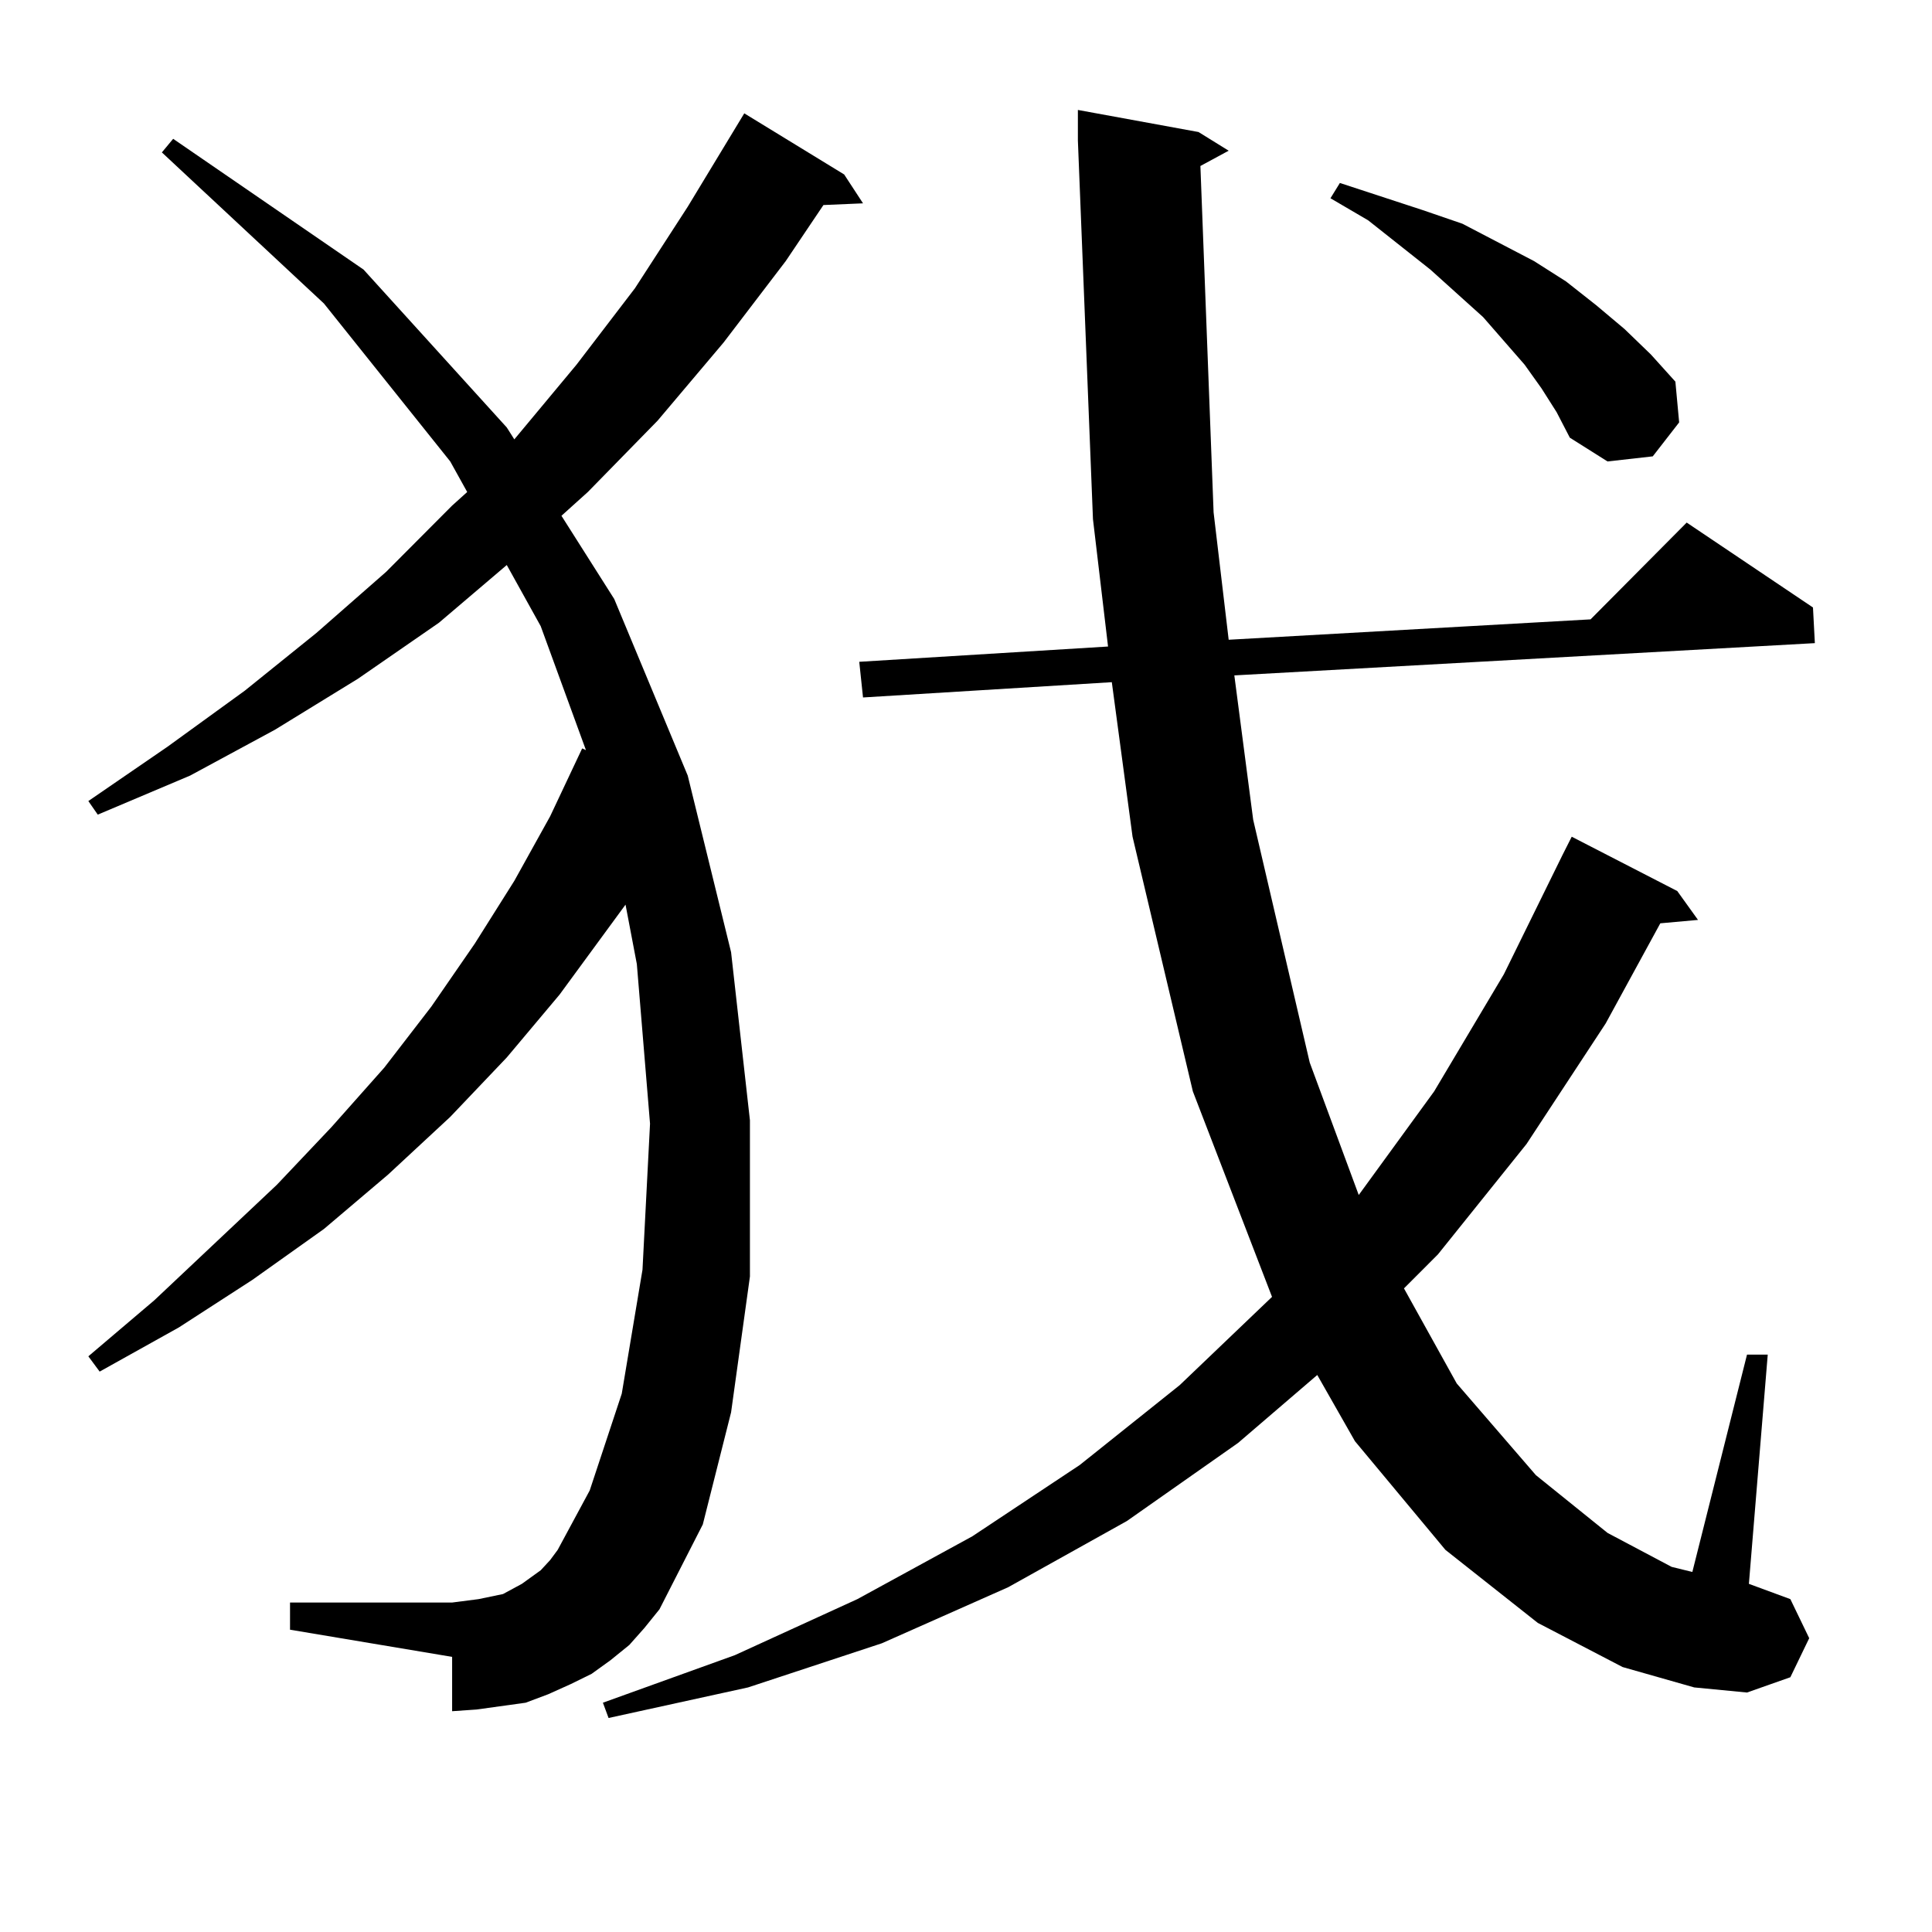 <?xml version="1.0" encoding="utf-8"?>
<!-- Generator: Adobe Illustrator 16.0.0, SVG Export Plug-In . SVG Version: 6.00 Build 0)  -->
<!DOCTYPE svg PUBLIC "-//W3C//DTD SVG 1.1//EN" "http://www.w3.org/Graphics/SVG/1.1/DTD/svg11.dtd">
<svg version="1.1" id="图层_1" xmlns="http://www.w3.org/2000/svg" xmlns:xlink="http://www.w3.org/1999/xlink" x="0px" y="0px"
	 width="1000px" height="1000px" viewBox="0 0 1000 1000" enable-background="new 0 0 1000 1000" xml:space="preserve">
<path d="M325.724,851.441l-9.756,7.91l-9.756,7.031l-10.731,5.273l-11.707,5.273l-11.707,4.395l-12.683,1.758l-12.683,1.758
	l-12.683,0.879v-28.125l-83.9-14.063v-14.063h83.9l6.829-0.879l6.829-0.879l12.683-2.637l4.878-2.637l4.878-2.637l4.878-3.516
	l4.878-3.516l4.878-5.273l3.902-5.273l16.585-30.762l16.585-50.098l10.731-64.16l3.902-75.586L329.626,499l-5.854-30.762
	l-34.146,46.582l-27.316,32.52l-29.268,30.762l-32.194,29.883l-33.17,28.125l-37.072,26.367l-38.048,24.609l-40.975,22.852
	l-5.854-7.91l34.146-29.004l63.413-59.766l28.292-29.883l27.316-30.762l24.39-31.641l22.438-32.52l20.487-32.52l18.536-33.398
	l16.585-35.156l1.951,0.879l-23.414-64.16l-17.561-31.641l-35.121,29.883l-41.95,29.004l-42.926,26.367l-43.901,23.73
	l-47.804,20.215l-4.878-7.031L86.705,386.5l39.999-29.004l37.072-29.883l36.097-31.641l34.146-34.277l7.805-7.031l-8.78-15.82
	l-65.364-81.738l-83.9-78.223l5.854-7.031l98.534,67.676l74.145,81.738l3.902,6.152l32.194-38.672l30.243-39.551l27.316-42.188
	l29.268-48.34l51.706,31.641l9.756,14.941l-20.487,0.879l-19.512,29.004l-32.194,42.188l-34.146,40.43l-36.097,36.914
	l-13.658,12.305l27.316,43.066l38.048,91.406l22.438,91.406l9.756,87.012v80.859l-9.756,70.313l-14.634,58.008l-22.438,43.945
	l-7.805,9.668L325.724,851.441z M621.326,85.914l6.829,179.297l7.805,65.918l187.313-10.547l49.755-50.098l65.364,43.945
	l0.976,18.457l-300.48,16.699l9.756,74.707l29.268,125.684l25.365,68.555l39.023-53.613l36.097-60.645l30.243-61.523l4.878-9.668
	l54.633,28.125l10.731,14.941l-19.512,1.758l-28.292,51.855l-40.975,62.402l-45.853,57.129l-17.561,17.578l27.316,49.219
	l40.975,47.461l37.072,29.883l33.17,17.578l10.731,2.637l28.292-112.5h10.731l-9.756,118.652l21.463,7.91l9.756,20.215
	l-9.756,20.215l-22.438,7.91l-27.316-2.637l-37.072-10.547l-43.901-22.852l-47.804-37.793l-46.828-56.25l-19.512-34.277
	l-40.975,35.156l-57.56,40.43l-61.462,34.277l-65.364,29.004l-69.267,22.852l-72.193,15.82l-2.927-7.91l68.291-24.609l63.413-29.004
	l59.511-32.52l55.608-36.914l51.706-41.309l47.804-45.703l-40.975-106.348l-31.219-131.836l-10.731-79.98l-128.777,7.91
	l-1.951-18.457l128.777-7.91l-7.805-65.918L557.913,72.73V56.91l62.438,11.426l15.609,9.668L621.326,85.914z M797.907,201.051
	l-8.78-12.305l-21.463-24.609l-27.316-24.609l-32.194-25.488l-19.512-11.426l4.878-7.91l42.926,14.063l20.487,7.031l37.072,19.336
	l16.585,10.547l15.609,12.305l14.634,12.305l13.658,13.184l12.683,14.063l1.951,21.094l-13.658,17.578l-23.414,2.637l-19.512-12.305
	l-6.829-13.184L797.907,201.051z"/>
</svg>
